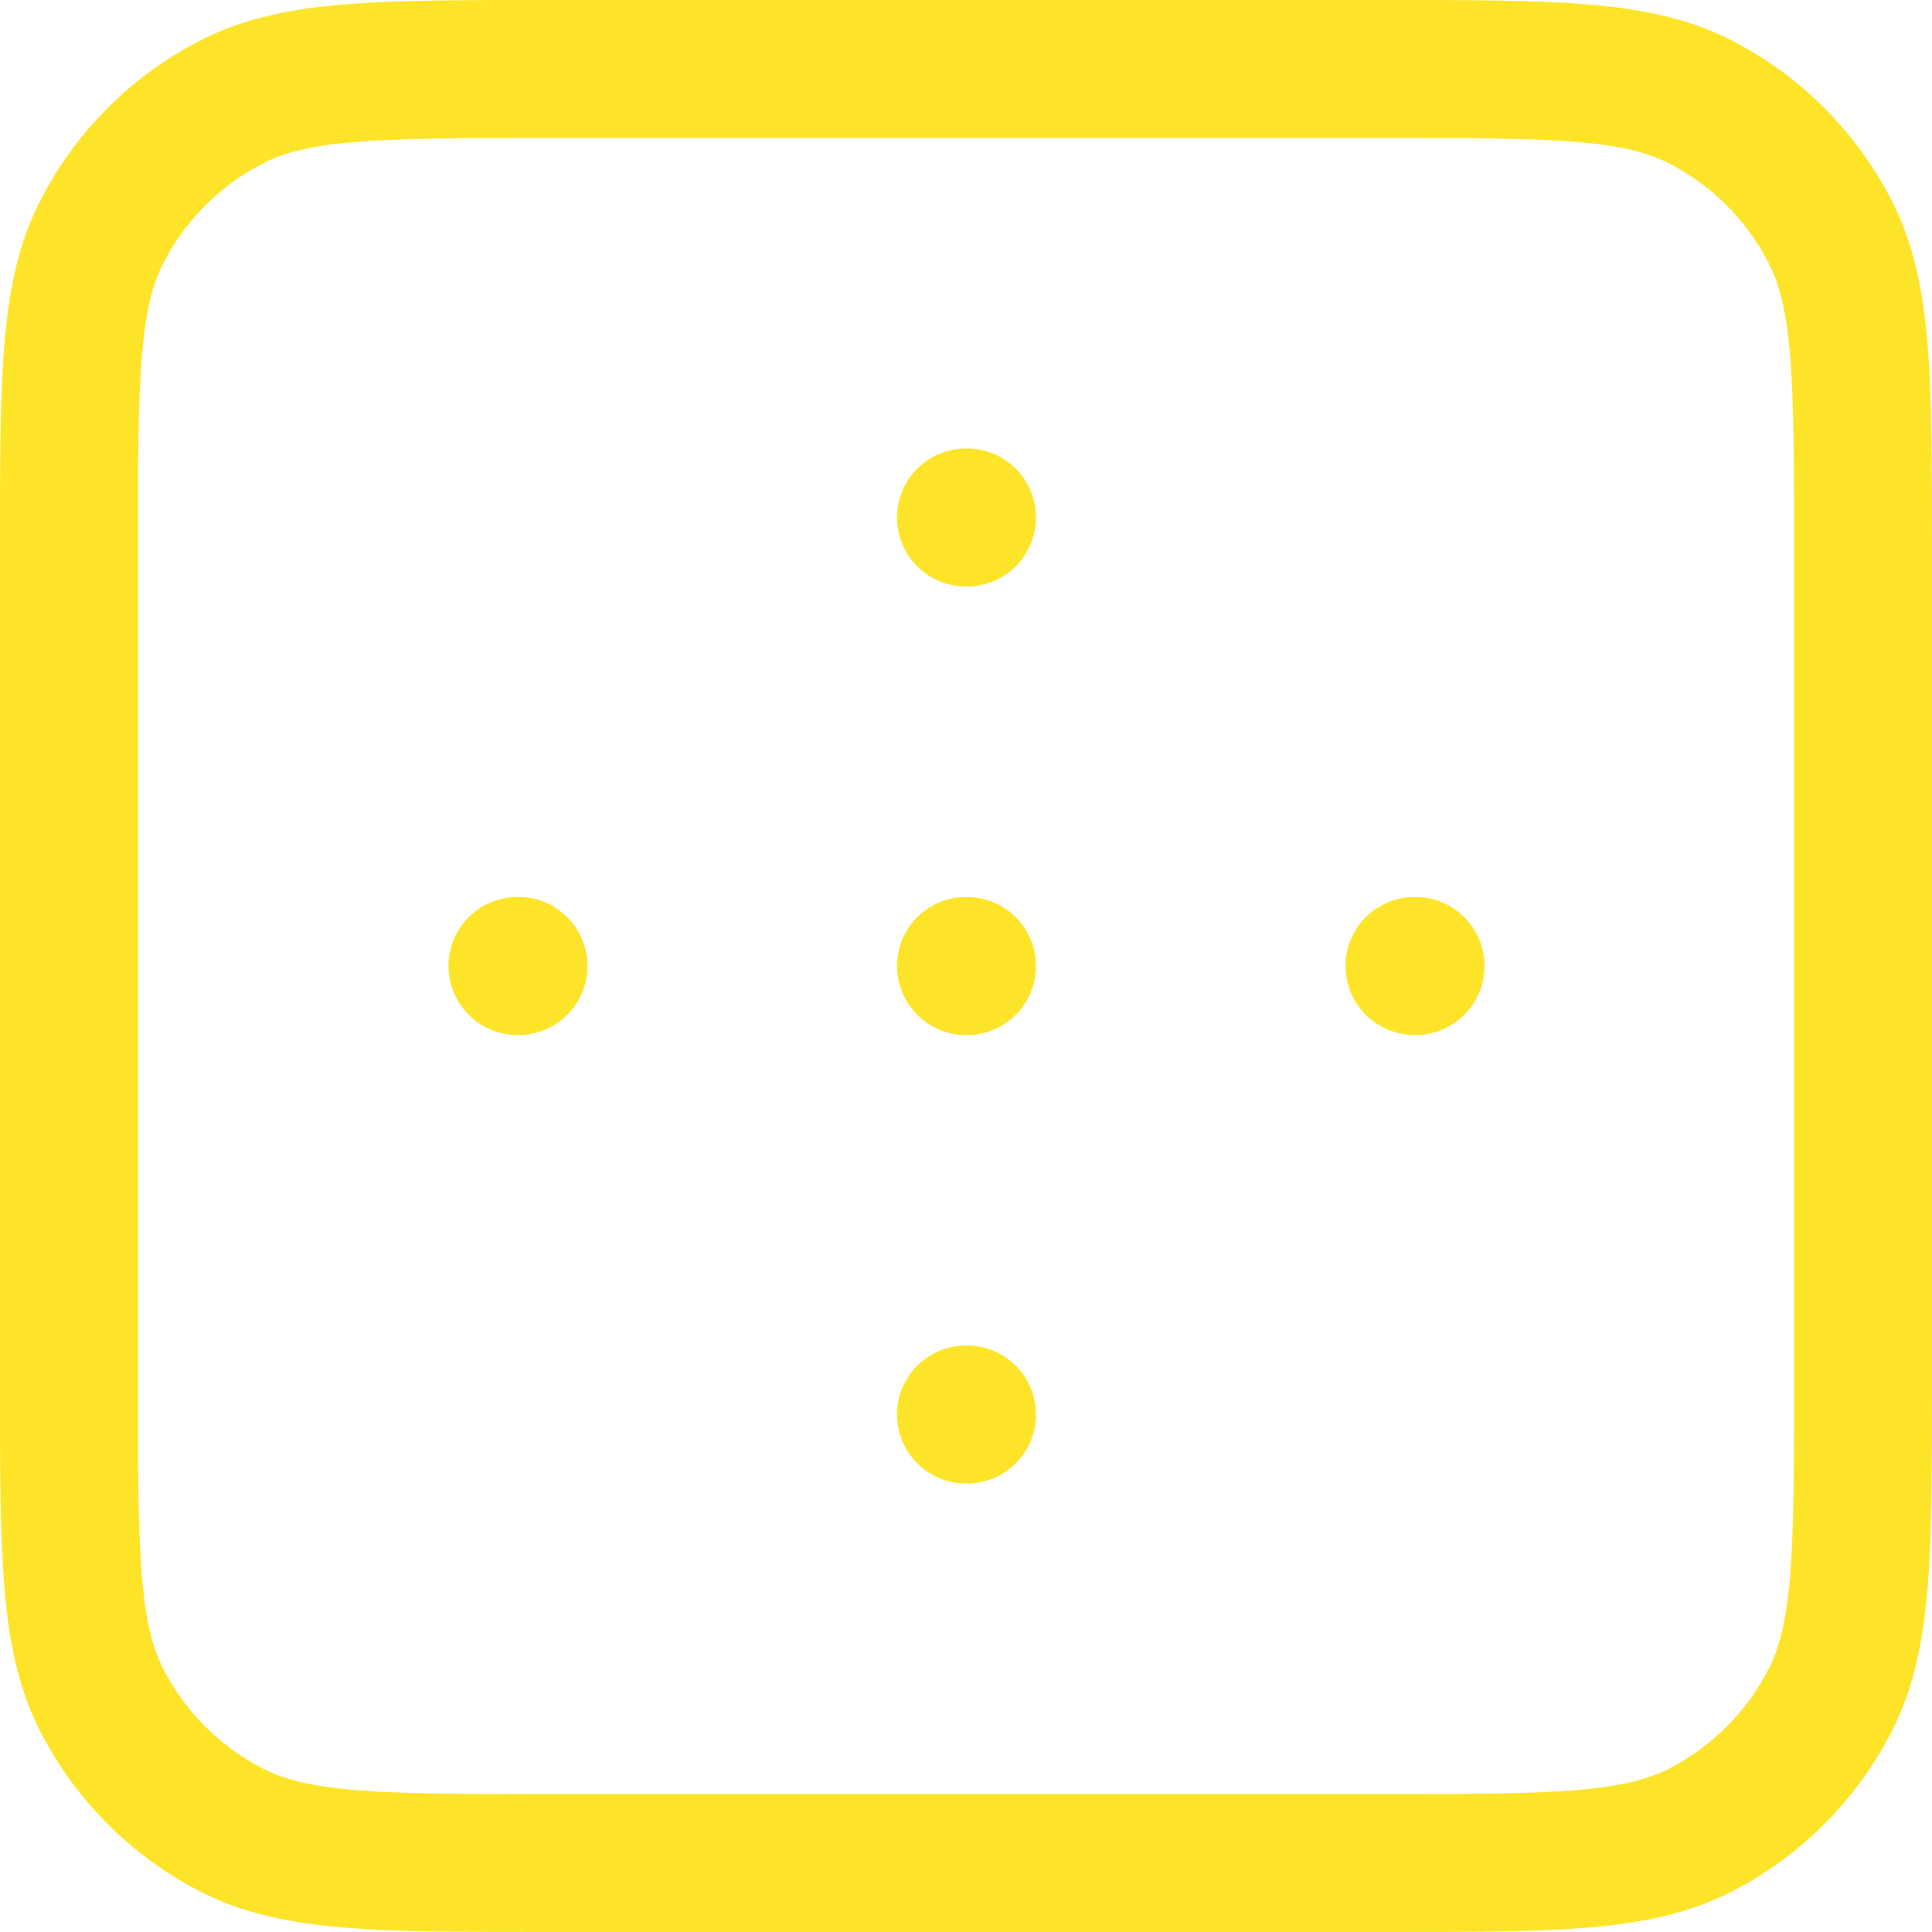<svg width="140" height="140" viewBox="0 0 140 140" fill="none" xmlns="http://www.w3.org/2000/svg">
<path d="M37.5 70H37.572M102.5 70H102.572M70 70H70.072M70 102.5H70.072M70 37.5H70.072M5 39.667L5 100.333C5 112.468 5 118.535 7.362 123.17C9.439 127.247 12.753 130.561 16.83 132.638C21.465 135 27.532 135 39.667 135H100.333C112.468 135 118.535 135 123.17 132.638C127.247 130.561 130.561 127.247 132.638 123.17C135 118.535 135 112.468 135 100.333V39.667C135 27.532 135 21.465 132.638 16.83C130.561 12.753 127.247 9.439 123.17 7.362C118.535 5 112.468 5 100.333 5L39.667 5C27.532 5 21.465 5 16.83 7.362C12.753 9.439 9.439 12.753 7.362 16.83C5 21.465 5 27.532 5 39.667Z" stroke="#FDE428" stroke-width="10" stroke-linecap="round" stroke-linejoin="round"/>
</svg>

